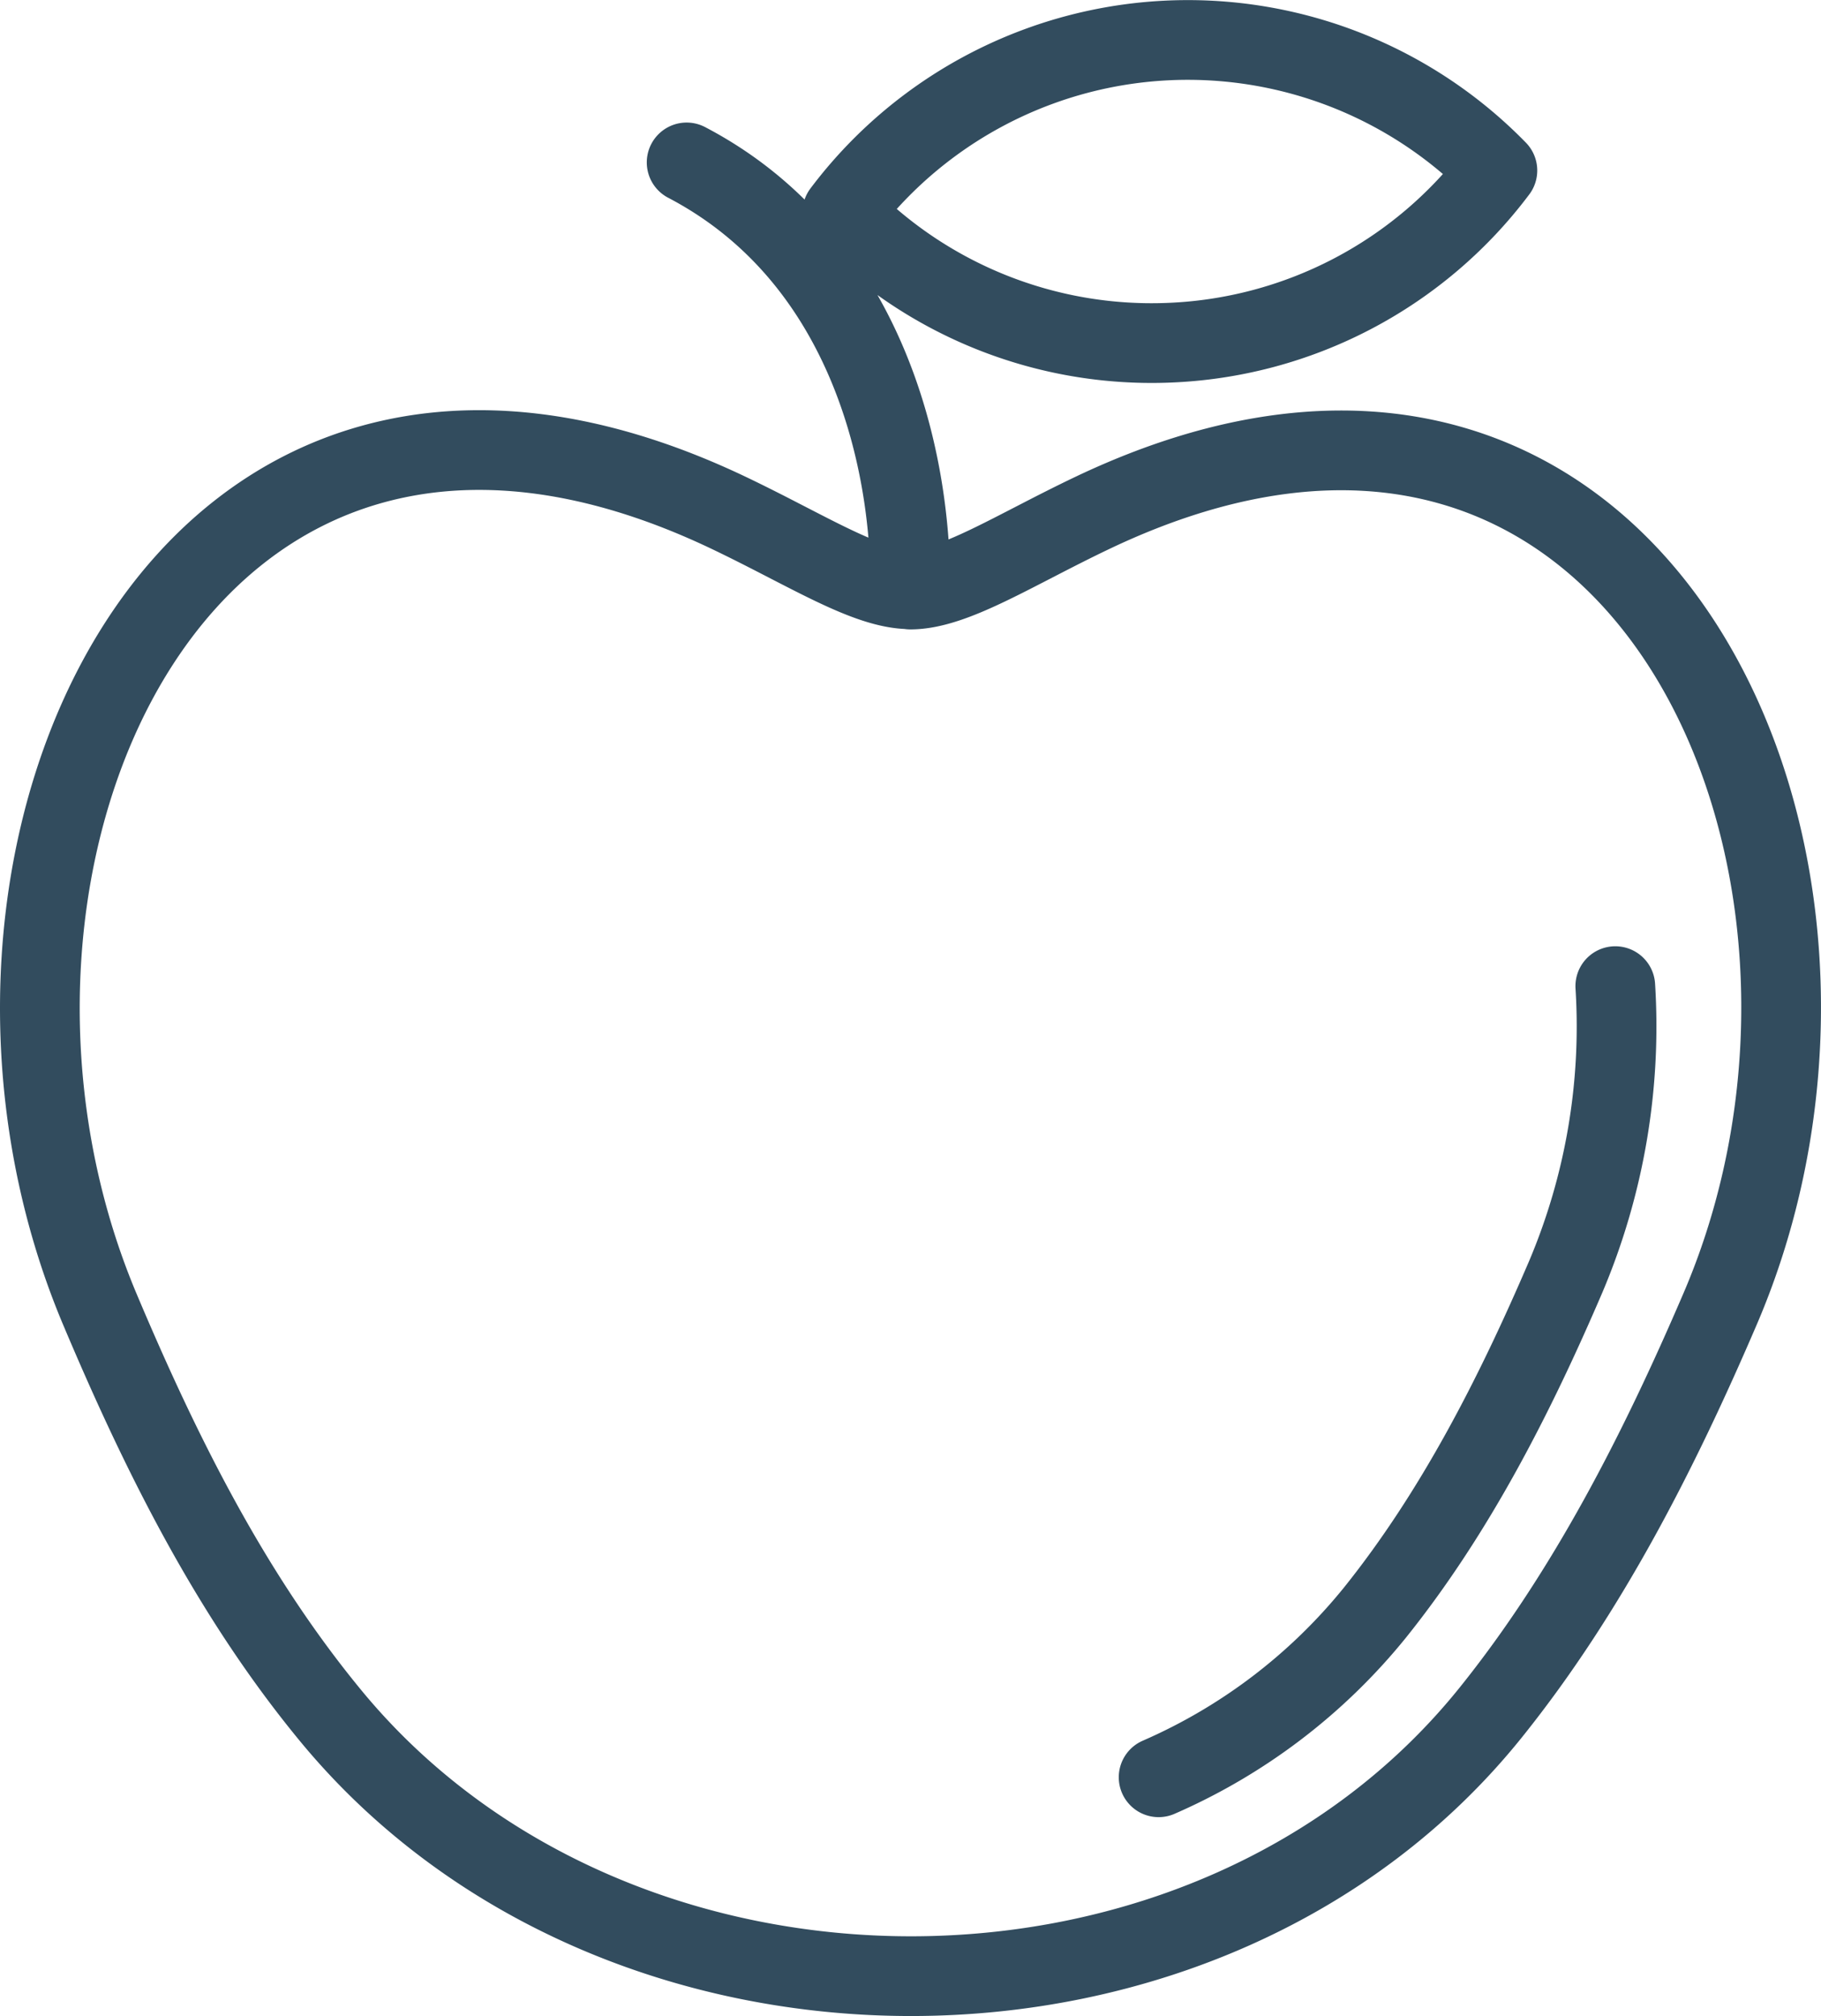 <svg id="Layer_1" data-name="Layer 1" xmlns="http://www.w3.org/2000/svg" viewBox="0 0 319.84 354"><defs><style>.cls-1{fill:none;stroke:#324c5e;stroke-linecap:round;stroke-linejoin:round;stroke-width:14px;}</style></defs><title>apple</title><path class="cls-1" d="M159.89,103.52c7.7,0,18.22-6.91,32-13.47C288,44.3,335.67,151.59,302.15,229.77c-10.79,25.14-23.32,49.75-40.24,70.84-49.54,61.78-153.51,61.71-203.82.67C40.65,280.12,28.37,255.56,17.58,230-15.67,151.3,31.73,44.27,127.87,90c13.8,6.57,24.32,13.47,32,13.47ZM203.5,312.08a100.42,100.42,0,0,0,38-28.92c14.09-17.57,24.54-38.07,33.52-59a112.67,112.67,0,0,0,8.69-51M159.89,103.52c.18-23.67-8.06-58.67-39.29-75M263,29.94A75.95,75.95,0,0,0,147.94,37.3a75.76,75.76,0,0,0,57.2,22.89A75.8,75.8,0,0,0,263,29.94Z"/></svg>